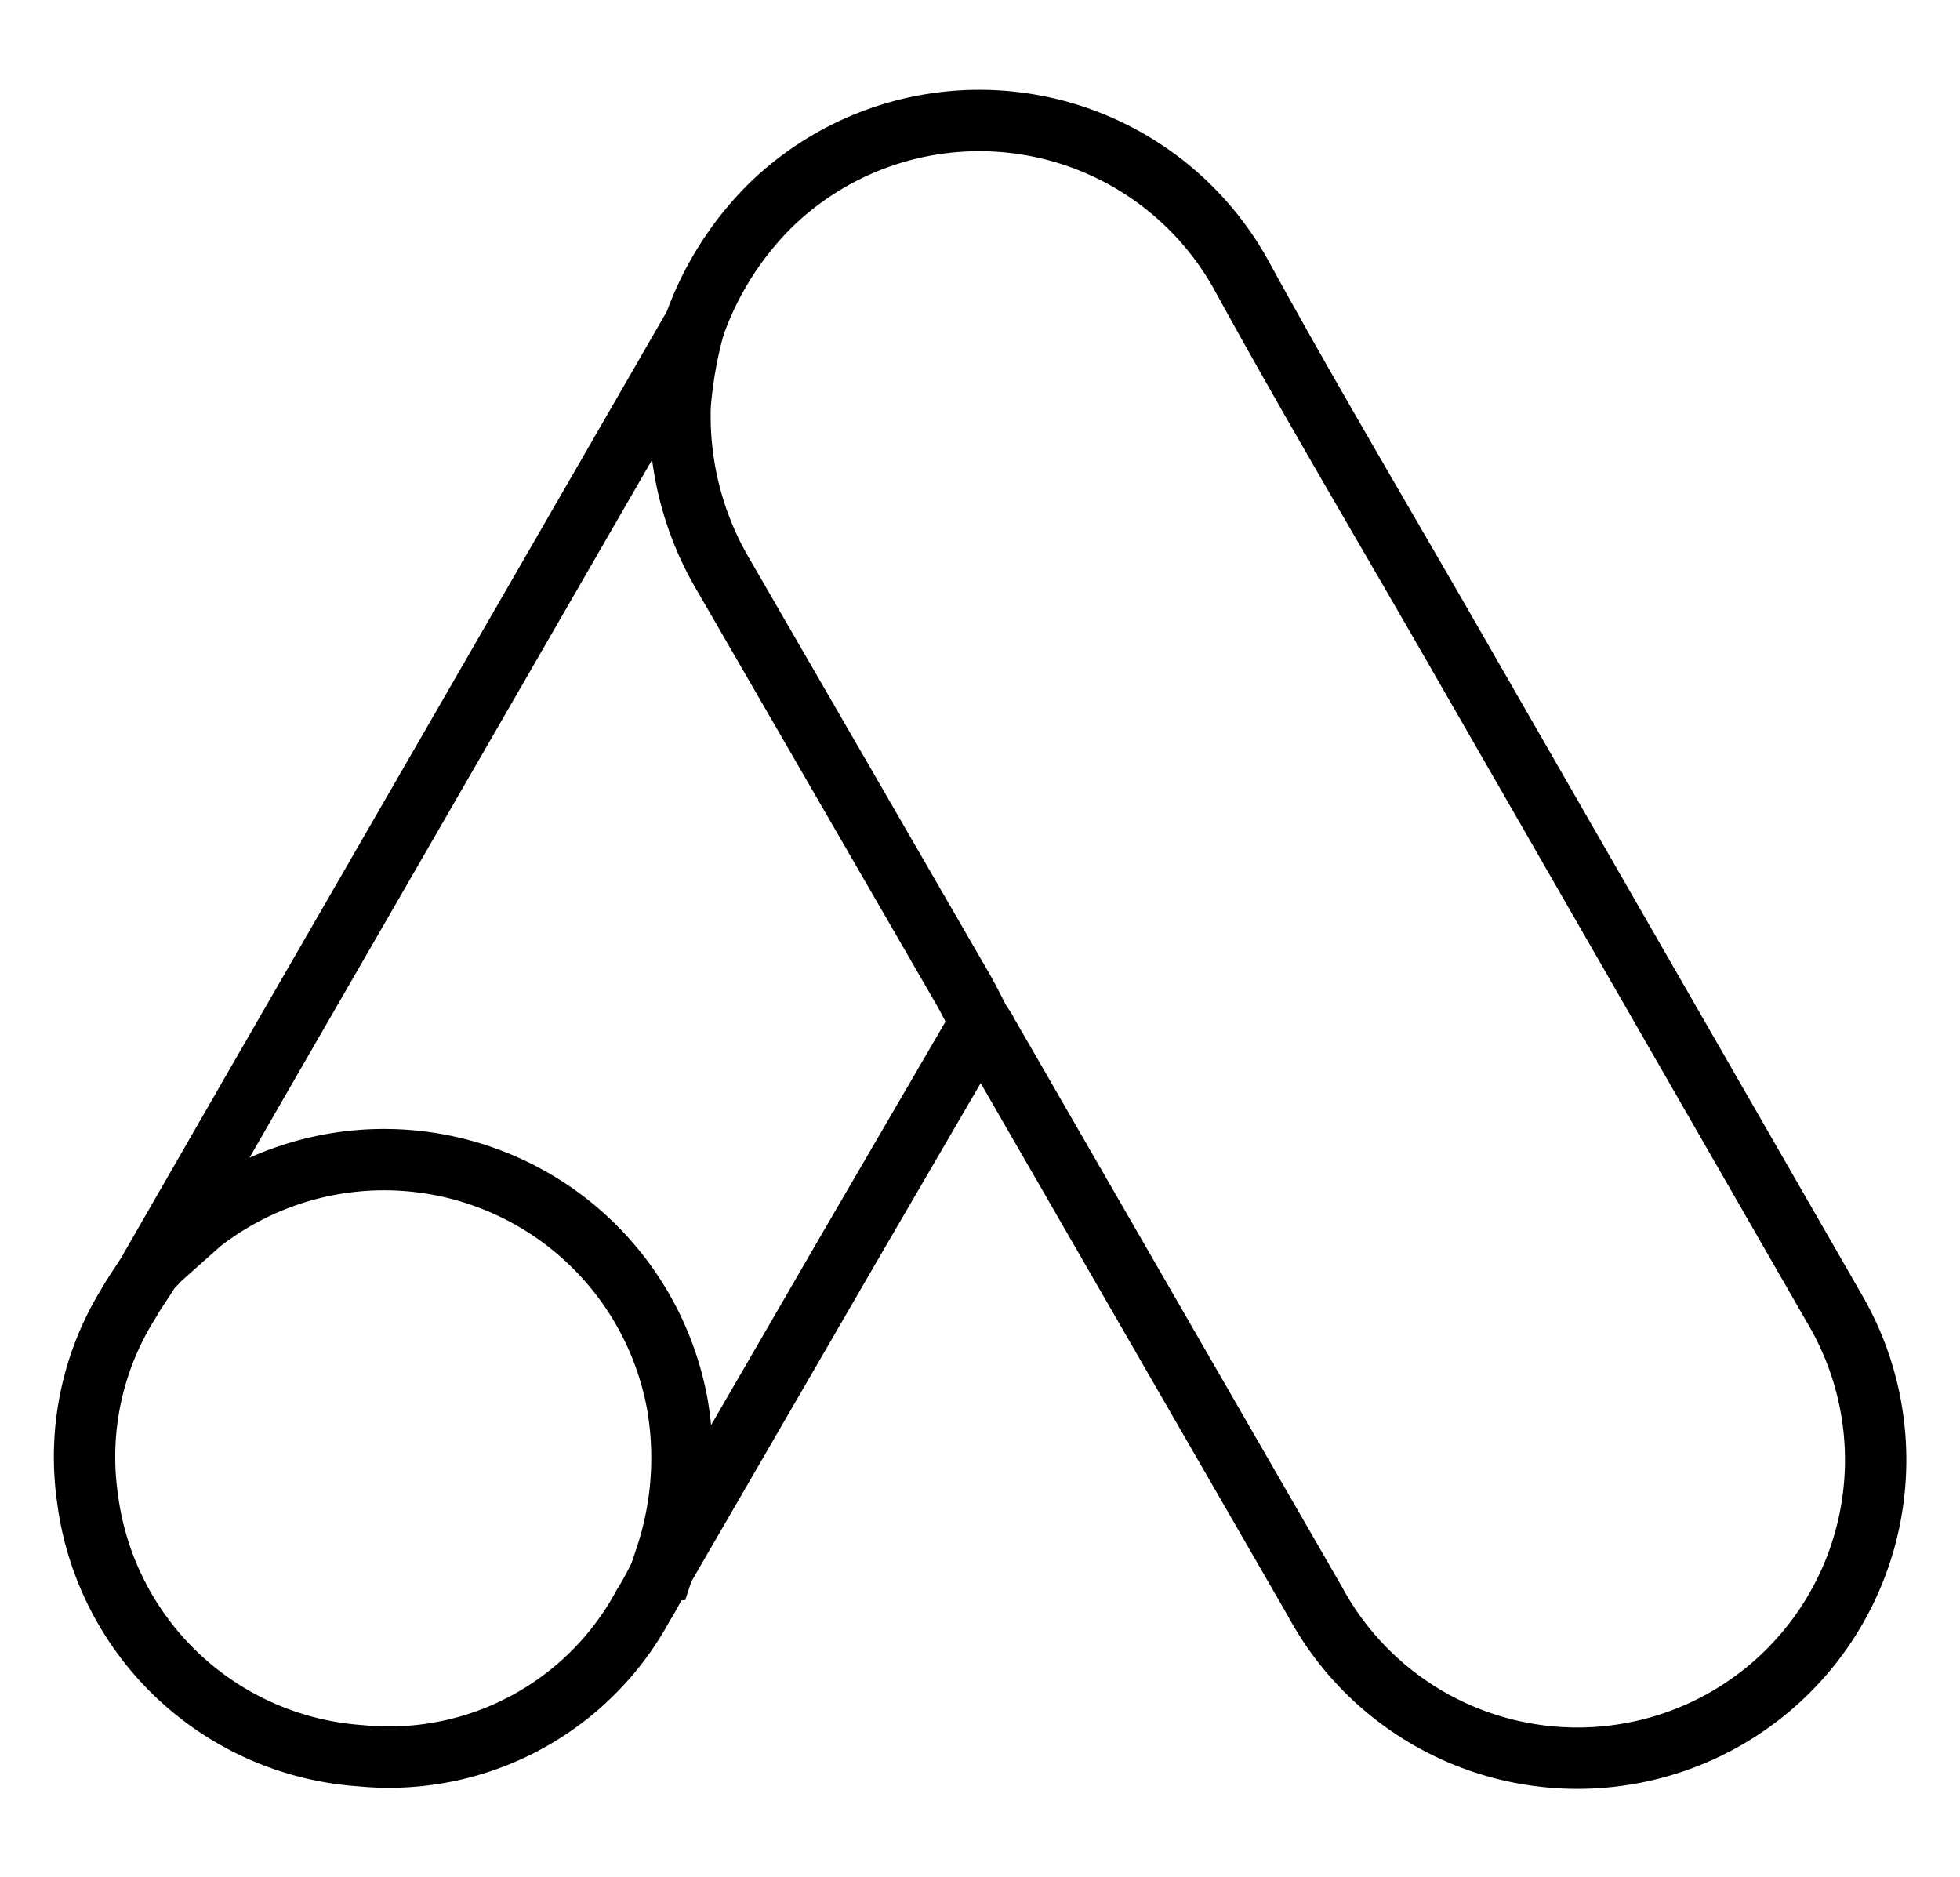 <svg id="Layer_1" data-name="Layer 1" xmlns="http://www.w3.org/2000/svg" viewBox="0 0 47.915 45.882"><defs><style>.cls-1{fill:none;stroke:#000;stroke-miterlimit:1.763;stroke-width:1.5px;}</style></defs><path class="cls-1" d="M16.967,7.979a7.809,7.809,0,0,1,1.87-2.96,7.317,7.317,0,0,1,11.51,1.71c1.76,3.21,3.63,6.34,5.45,9.52l9.1,15.83a7.29,7.29,0,1,1-12.75,7.07l-8.01-13.89a1.167,1.167,0,0,0-.17-.26"/><path class="cls-1" d="M23.967,24.999l-3.18,5.46-4.45,7.68-.06-.07a7.685,7.685,0,0,0,.28-3.75,7.287,7.287,0,0,0-11.65-4.43l-1.01.9-.01.01a1.4,1.4,0,0,1-.18.18c.06-.07.05-.18.17-.18-.02-.01-.04-.07-.04-.07l2.52-4.38,10.49-18.18a1.977,1.977,0,0,1,.12-.19,10.359,10.359,0,0,0-.34,1.94,7.646,7.646,0,0,0,1.06,4.14l5.8,10.03C23.667,24.389,23.967,24.999,23.967,24.999Z"/><path class="cls-1" d="M3.707,30.979l-.02.02c-.19.32-.4.6-.58.92a7.084,7.084,0,0,0-.97,4.69,7.229,7.229,0,0,0,6.68,6.31,7.061,7.061,0,0,0,6.91-3.68c.18-.28.32-.58.48-.87a1.684,1.684,0,0,0,.06-.24c0-.02.01-.04.01-.06"/></svg>
